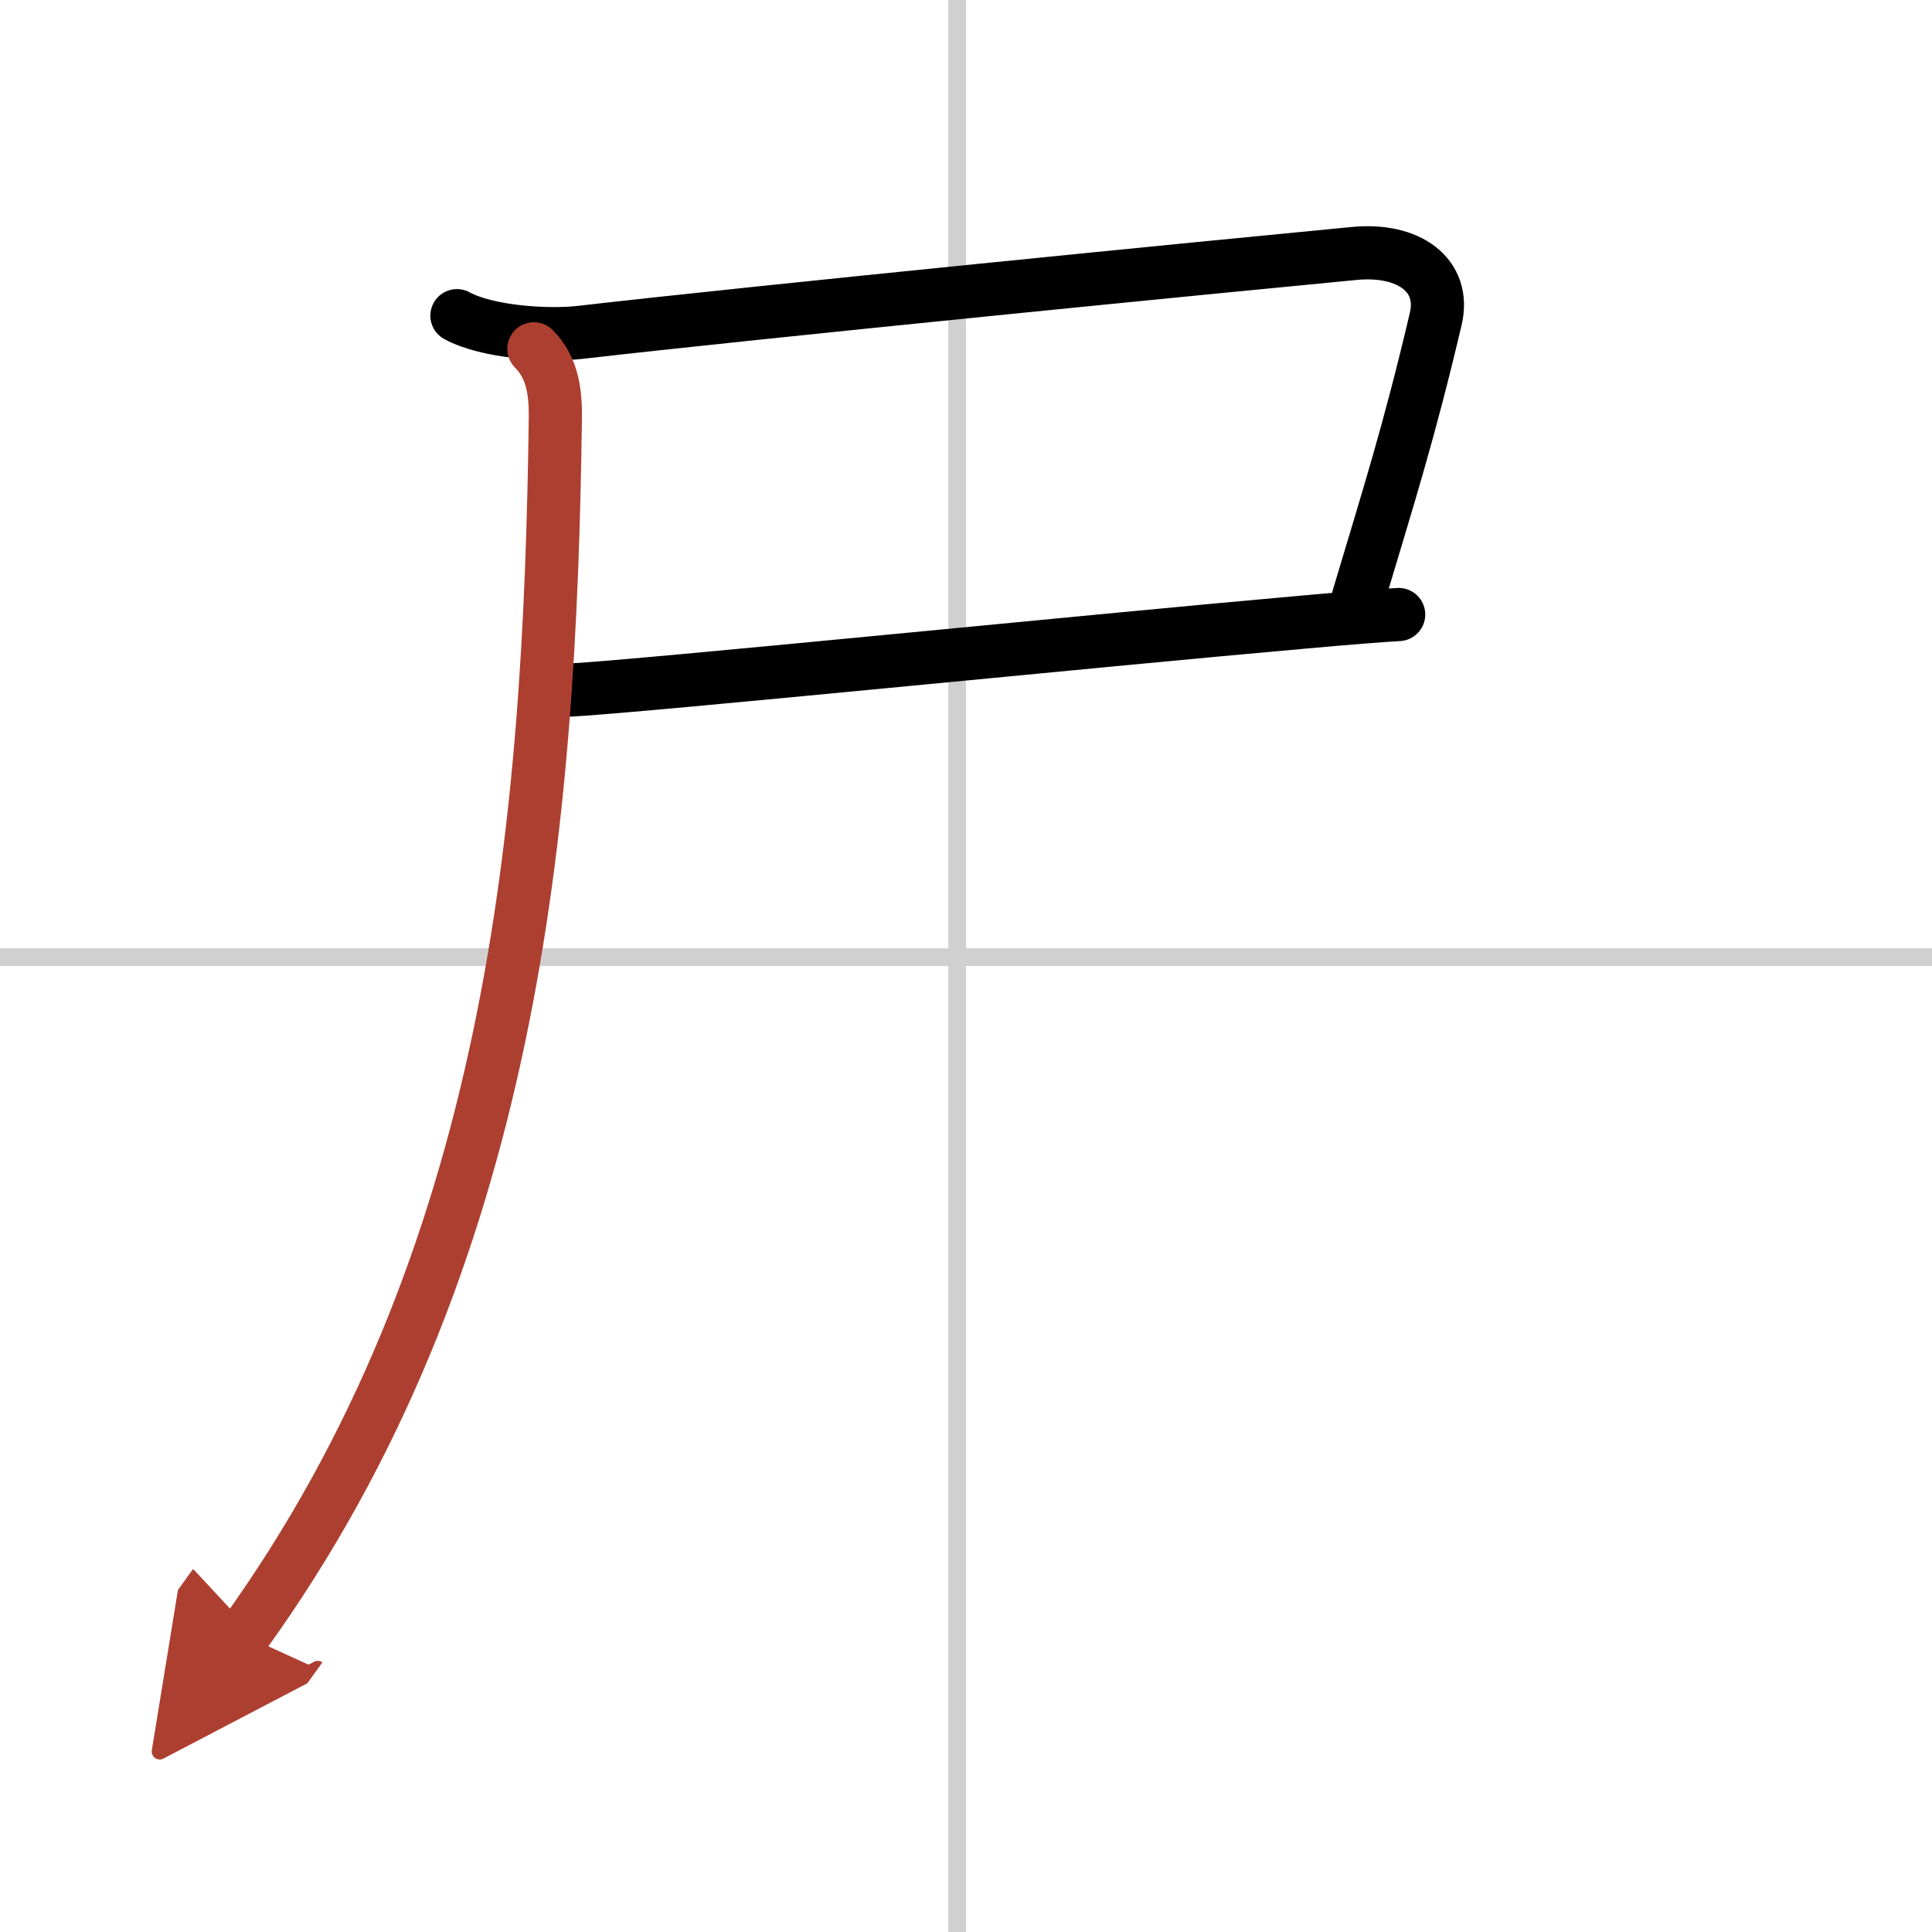 <svg width="400" height="400" viewBox="0 0 109 109" xmlns="http://www.w3.org/2000/svg"><defs><marker id="a" markerWidth="4" orient="auto" refX="1" refY="5" viewBox="0 0 10 10"><polyline points="0 0 10 5 0 10 1 5" fill="#ad3f31" stroke="#ad3f31"/></marker></defs><g fill="none" stroke="#000" stroke-linecap="round" stroke-linejoin="round" stroke-width="3"><rect width="100%" height="100%" fill="#fff" stroke="#fff"/><line x1="54" x2="54" y2="109" stroke="#d0d0d0" stroke-width="1"/><line x2="109" y1="54" y2="54" stroke="#d0d0d0" stroke-width="1"/><path d="m25.78 17.81c1.72 0.94 5.13 1.15 6.97 0.94 9.87-1.14 35.89-3.71 43.65-4.45 3.1-0.3 5.18 1.24 4.6 3.7-1.5 6.37-2.62 9.87-4.36 15.69"/><path d="m32.19 38.93c4.12-0.22 29.43-2.78 41.33-3.83 2.55-0.23 4.47-0.38 5.39-0.43"/><path d="M30.12,19.68c1.1,1.1,1.24,2.57,1.21,4.08C31.02,46.41,29,71.12,13.75,92.25" marker-end="url(#a)" stroke="#ad3f31"/></g></svg>
